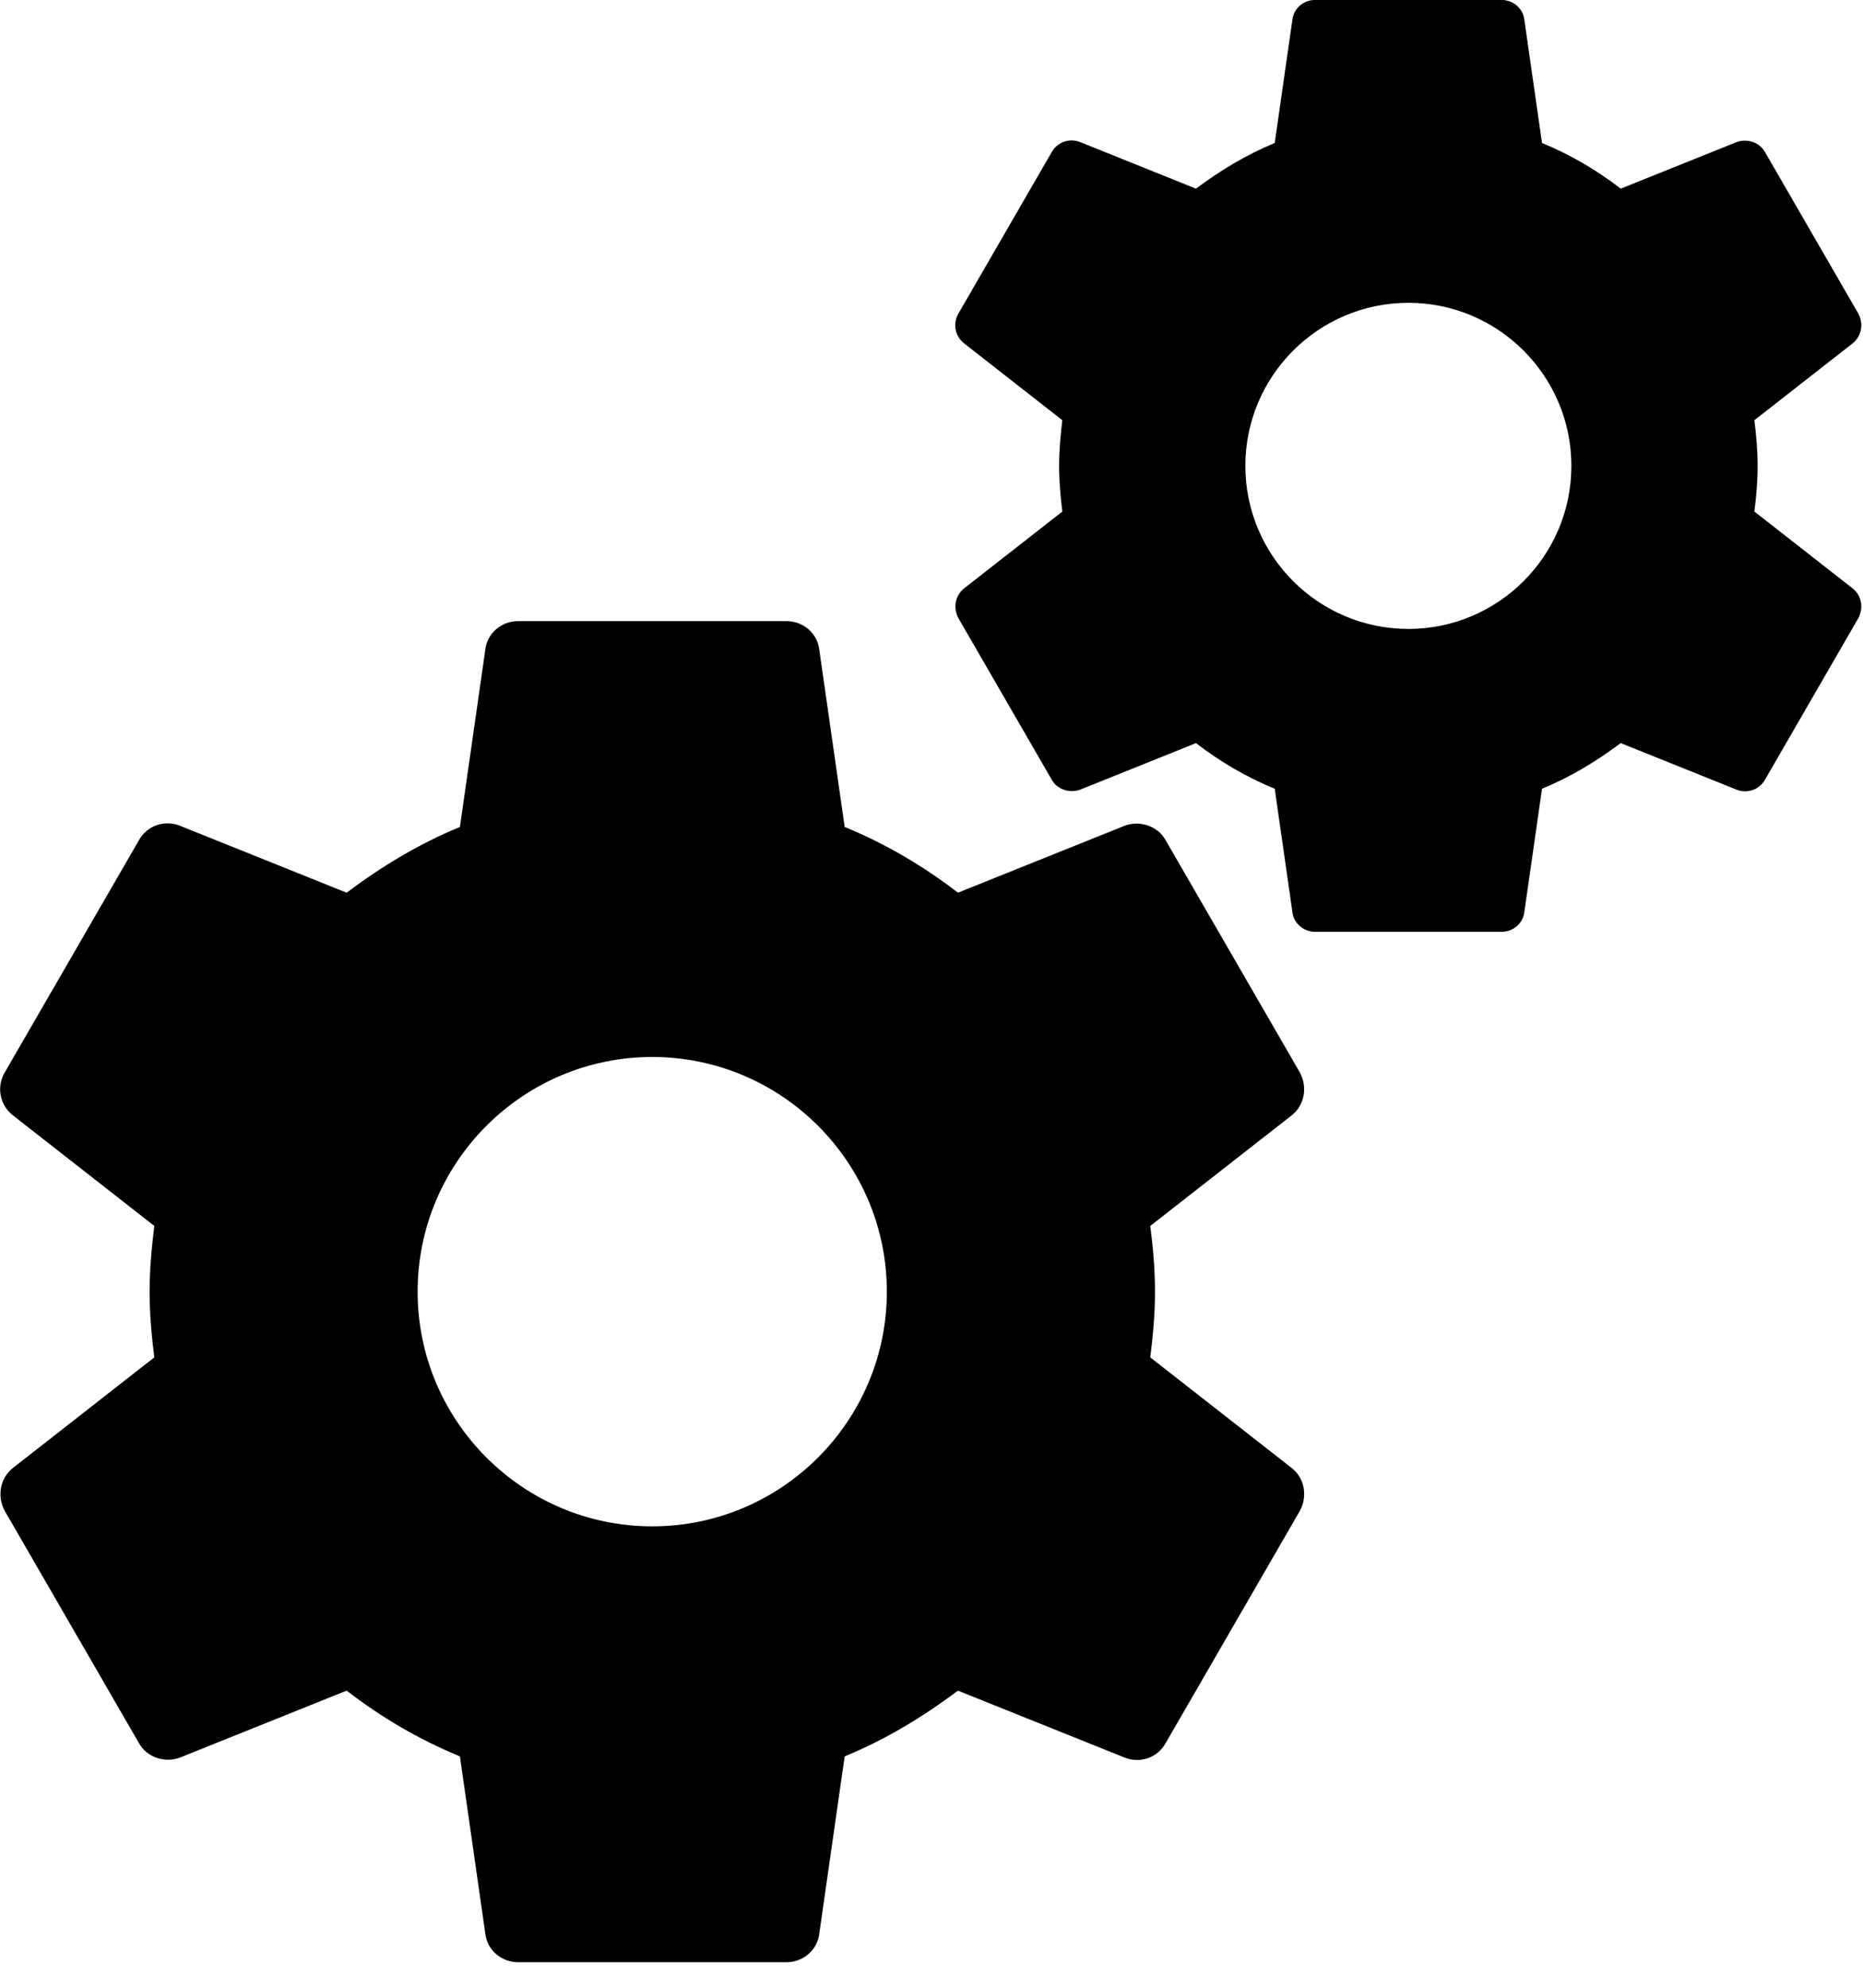 <svg height="32" viewBox="0 0 30 32" width="30" xmlns="http://www.w3.org/2000/svg"><g fill="none" fill-rule="evenodd" transform=""><path d="m0 0h32v32h-32z"/><g fill="#000"><path d="m18.523 21.852c.043-.345.076-.691.076-1.058s-.032-.712-.076-1.058l2.278-1.781c.205-.162.259-.453.13-.691l-2.159-3.735c-.13-.237-.421-.324-.658-.237l-2.688 1.079c-.561-.432-1.166-.788-1.824-1.058l-.41-2.861c-.032-.259-.259-.453-.529-.453h-4.318c-.27 0-.497.194-.529.453l-.41 2.861c-.658.27-1.263.637-1.824 1.058l-2.688-1.079c-.248-.097-.529 0-.658.237l-2.159 3.735c-.14.237-.076.529.13.691l2.278 1.781c-.043.345-.076.702-.076 1.058 0 .356.032.712.076 1.058l-2.278 1.781c-.205.162-.259.453-.13.691l2.159 3.735c.13.237.421.324.658.237l2.688-1.079c.561.432 1.166.788 1.824 1.058l.41 2.861c.032.259.259.453.529.453h4.318c.27 0 .497-.194.529-.453l.41-2.861c.658-.27 1.263-.637 1.824-1.058l2.688 1.079c.248.097.529 0 .658-.237l2.159-3.735c.13-.237.076-.529-.13-.691zm-8.02 2.72c-2.083 0-3.778-1.695-3.778-3.778 0-2.083 1.695-3.778 3.778-3.778 2.083 0 3.778 1.695 3.778 3.778 0 2.083-1.695 3.778-3.778 3.778z"/><path d="m28.251 8.235c.03-.24.052-.48.052-.735s-.022-.495-.052-.735l1.583-1.238c.142-.113.18-.315.09-.48l-1.5-2.595c-.09-.165-.292-.225-.458-.165l-1.867.75c-.39-.3-.81-.547-1.268-.735l-.285-1.988c-.022-.18-.18-.315-.367-.315h-3c-.188 0-.345.135-.367.315l-.285 1.988c-.458.188-.877.443-1.268.735l-1.867-.75c-.172-.068-.367 0-.458.165l-1.5 2.595c-.098.165-.052.367.09.48l1.583 1.238c-.03.24-.052.487-.052.735s.022.495.052.735l-1.583 1.238c-.142.113-.18.315-.09.48l1.5 2.595c.09.165.292.225.458.165l1.867-.75c.39.3.81.547 1.268.735l.285 1.988c.022.18.18.315.367.315h3c.188 0 .345-.135.367-.315l.285-1.988c.458-.188.877-.443 1.268-.735l1.867.75c.172.068.367 0 .458-.165l1.5-2.595c.09-.165.052-.367-.09-.48zm-5.572 1.89c-1.448 0-2.625-1.177-2.625-2.625s1.177-2.625 2.625-2.625 2.625 1.177 2.625 2.625-1.177 2.625-2.625 2.625z"/></g></g></svg>